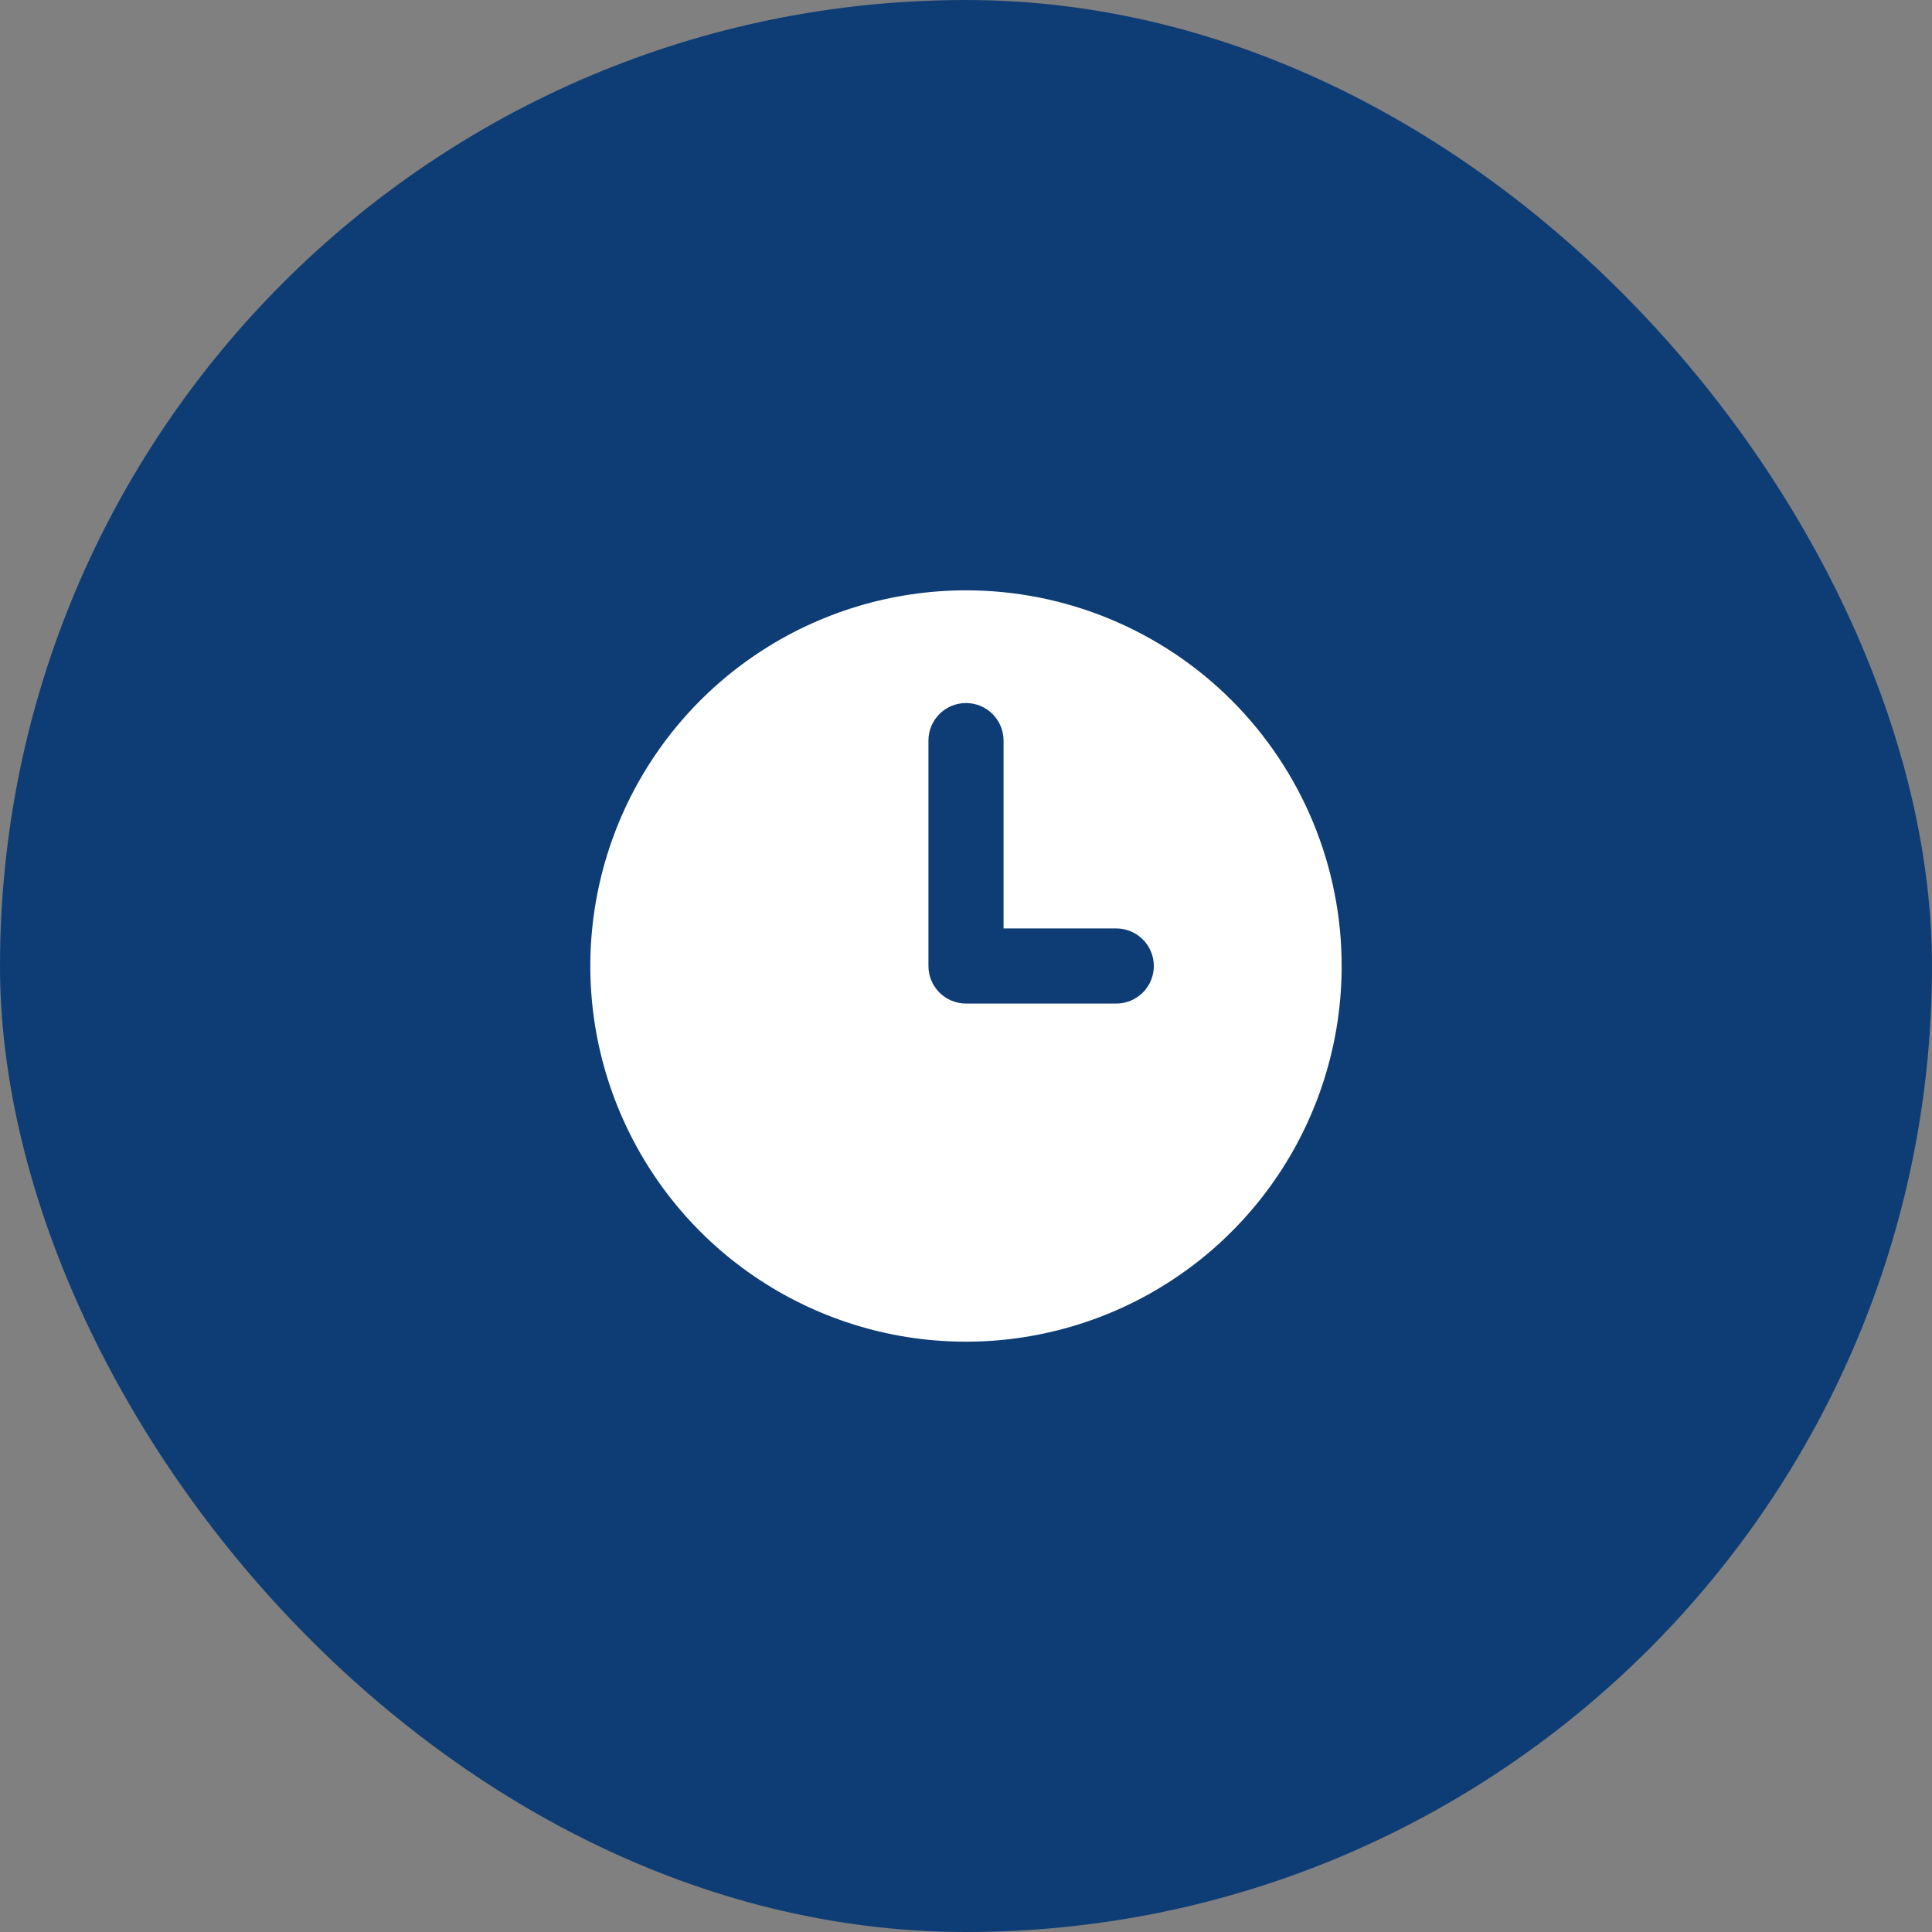 <svg width="36" height="36" viewBox="0 0 36 36" fill="none" xmlns="http://www.w3.org/2000/svg">
<rect x="0" y="0" width="36" height="36" fill="#808080" stroke="none"/>
<rect width="36" height="36" rx="18" fill="#0E3D75"/>
<path d="M18 11C16.616 11 15.262 11.411 14.111 12.18C12.96 12.949 12.063 14.042 11.533 15.321C11.003 16.6 10.864 18.008 11.134 19.366C11.405 20.724 12.071 21.971 13.05 22.95C14.029 23.929 15.277 24.595 16.634 24.866C17.992 25.136 19.4 24.997 20.679 24.467C21.958 23.937 23.051 23.04 23.82 21.889C24.59 20.738 25 19.384 25 18C25 17.081 24.819 16.171 24.467 15.321C24.115 14.472 23.6 13.7 22.95 13.05C22.3 12.4 21.528 11.885 20.679 11.533C19.829 11.181 18.919 11 18 11ZM20.8 18.7H18C17.814 18.7 17.636 18.626 17.505 18.495C17.374 18.364 17.3 18.186 17.3 18V13.8C17.3 13.614 17.374 13.436 17.505 13.305C17.636 13.174 17.814 13.1 18 13.1C18.186 13.1 18.364 13.174 18.495 13.305C18.626 13.436 18.7 13.614 18.7 13.8V17.3H20.8C20.986 17.3 21.164 17.374 21.295 17.505C21.426 17.636 21.5 17.814 21.5 18C21.5 18.186 21.426 18.364 21.295 18.495C21.164 18.626 20.986 18.7 20.8 18.7Z" fill="white"/>
</svg>
